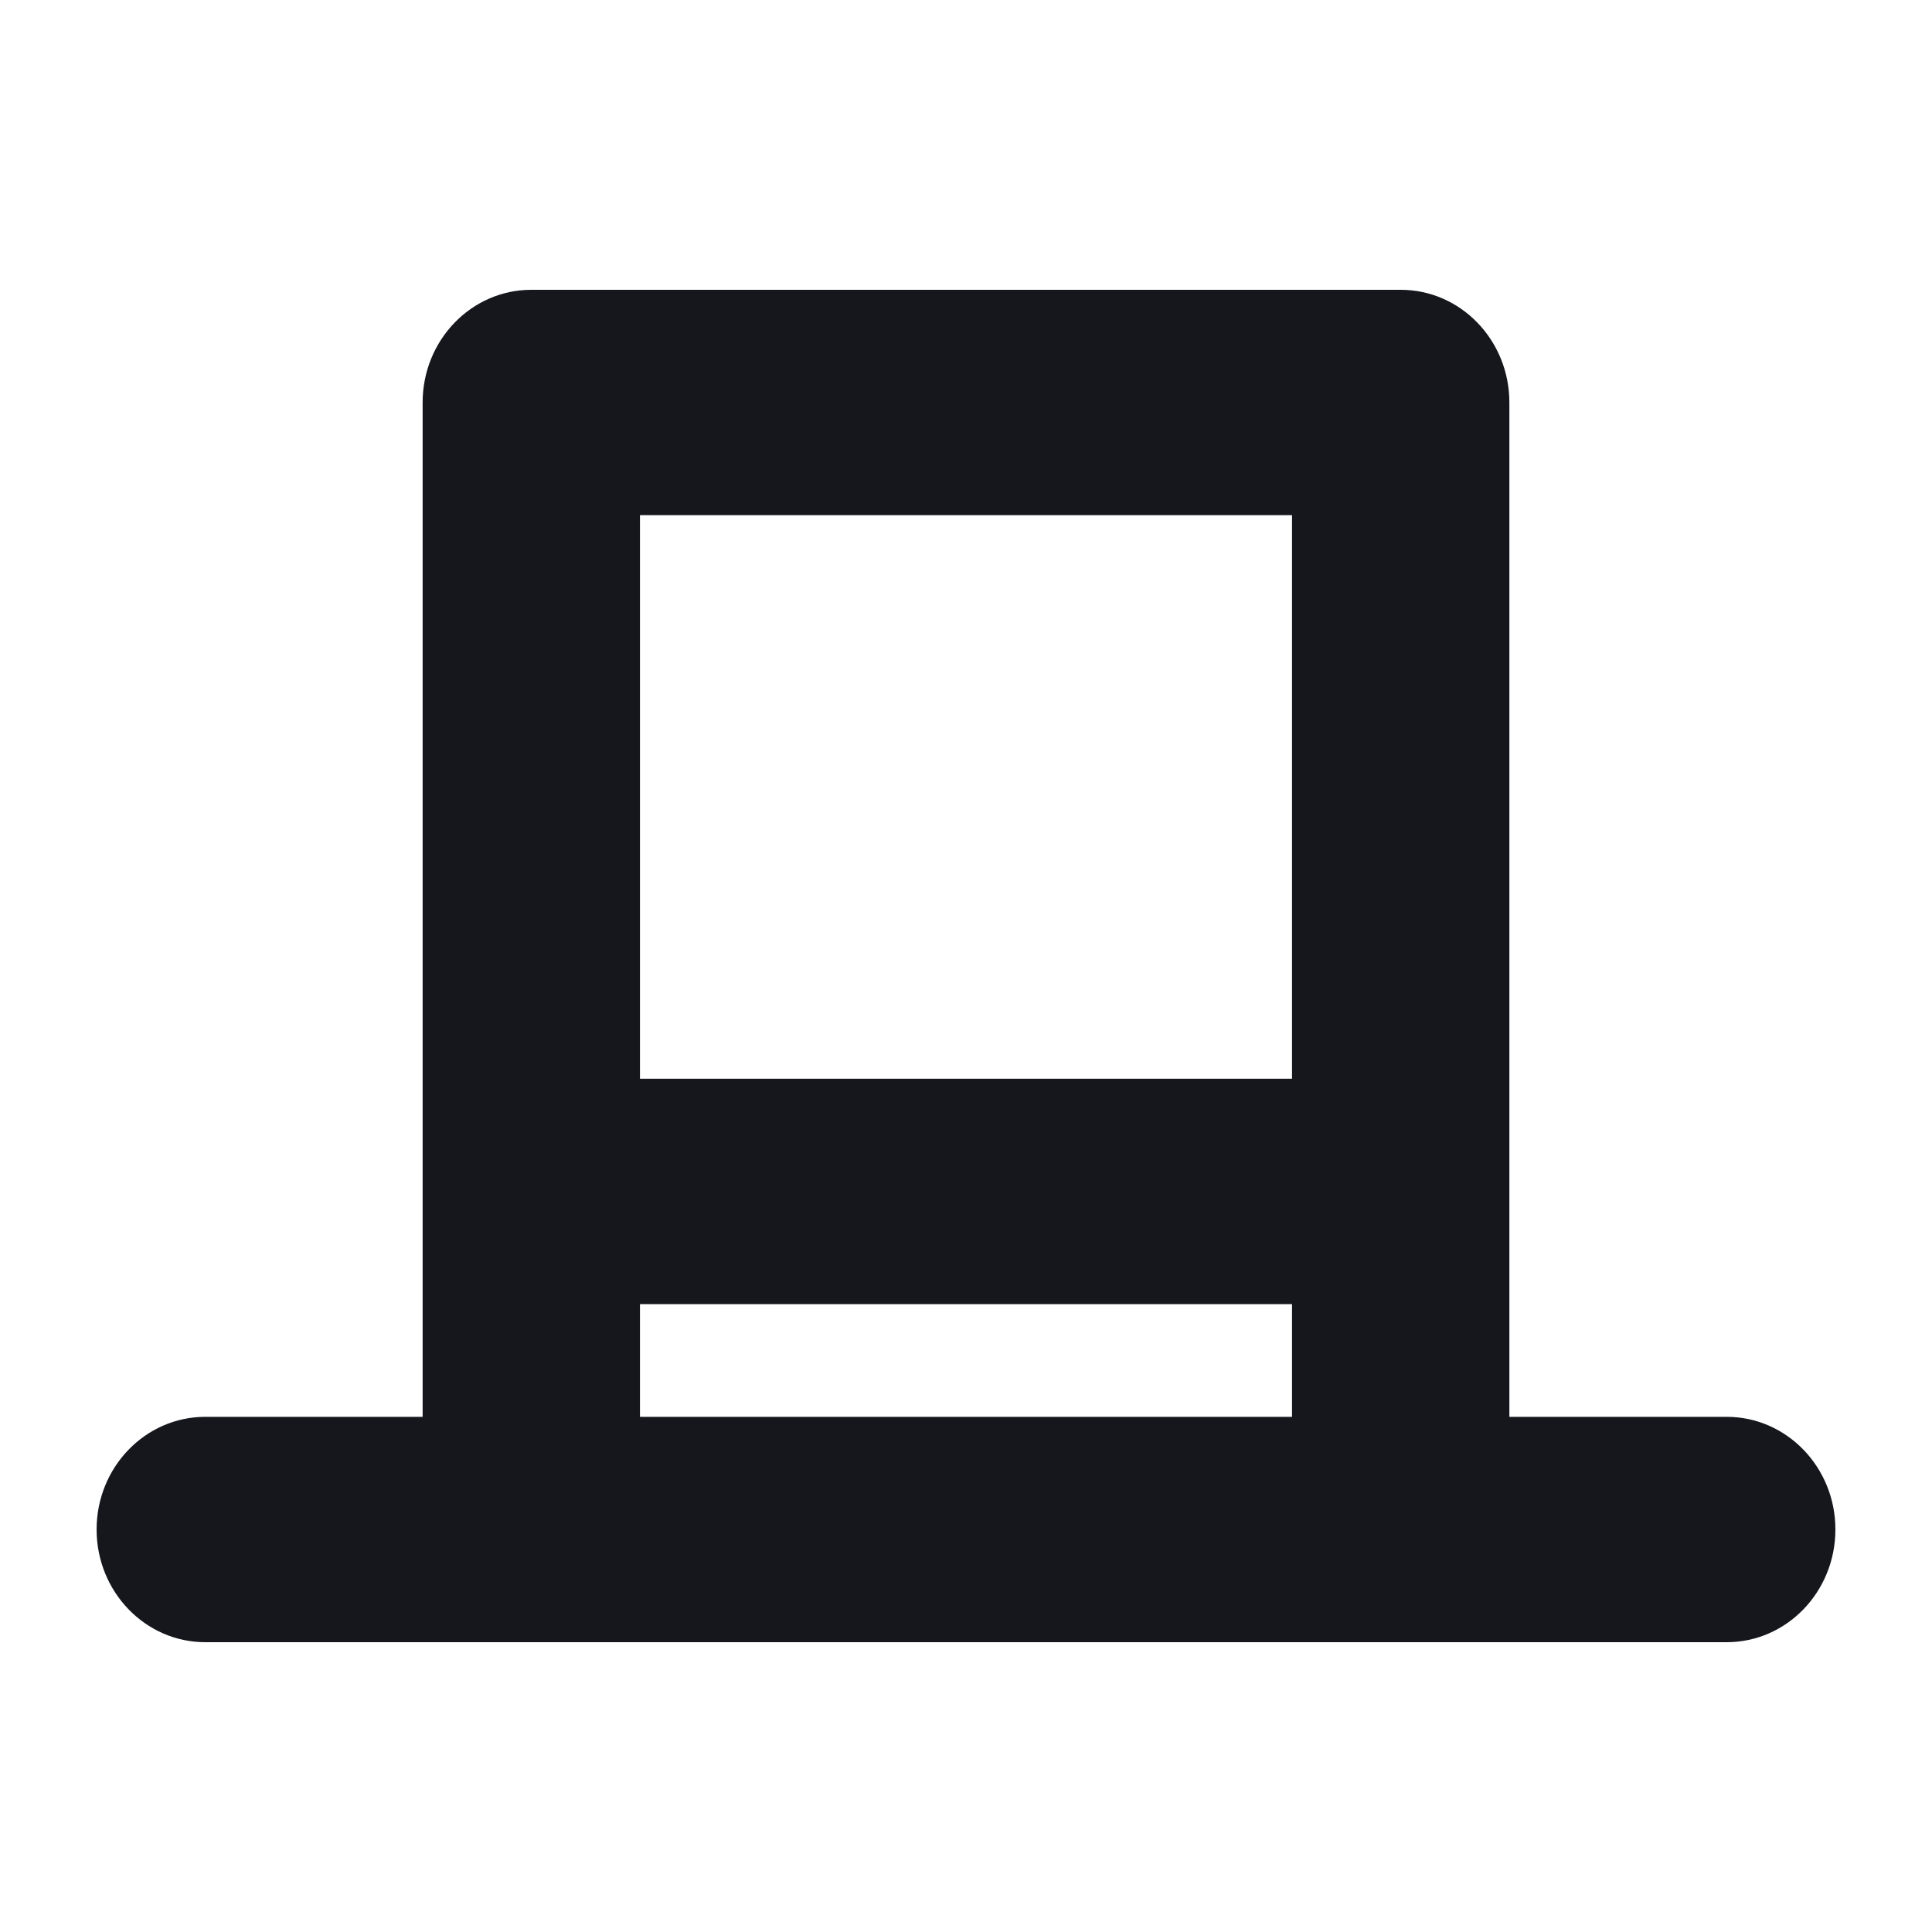 <svg width="20" height="20" viewBox="0 0 20 20" fill="none" xmlns="http://www.w3.org/2000/svg">
<path fill-rule="evenodd" clip-rule="evenodd" d="M4.375 4.167L4.375 14.667H2.125C1.504 14.667 1 15.189 1 15.833C1 16.478 1.504 17 2.125 17H17.875C18.496 17 19 16.478 19 15.833C19 15.189 18.496 14.667 17.875 14.667H15.625V4.167C15.625 3.522 15.121 3 14.5 3H5.5C4.879 3 4.375 3.522 4.375 4.167ZM13.375 5.333H6.625L6.625 11.167H13.375V5.333ZM13.375 13.5H6.625V14.667H13.375V13.5Z" fill="#16171D"/>
</svg>
